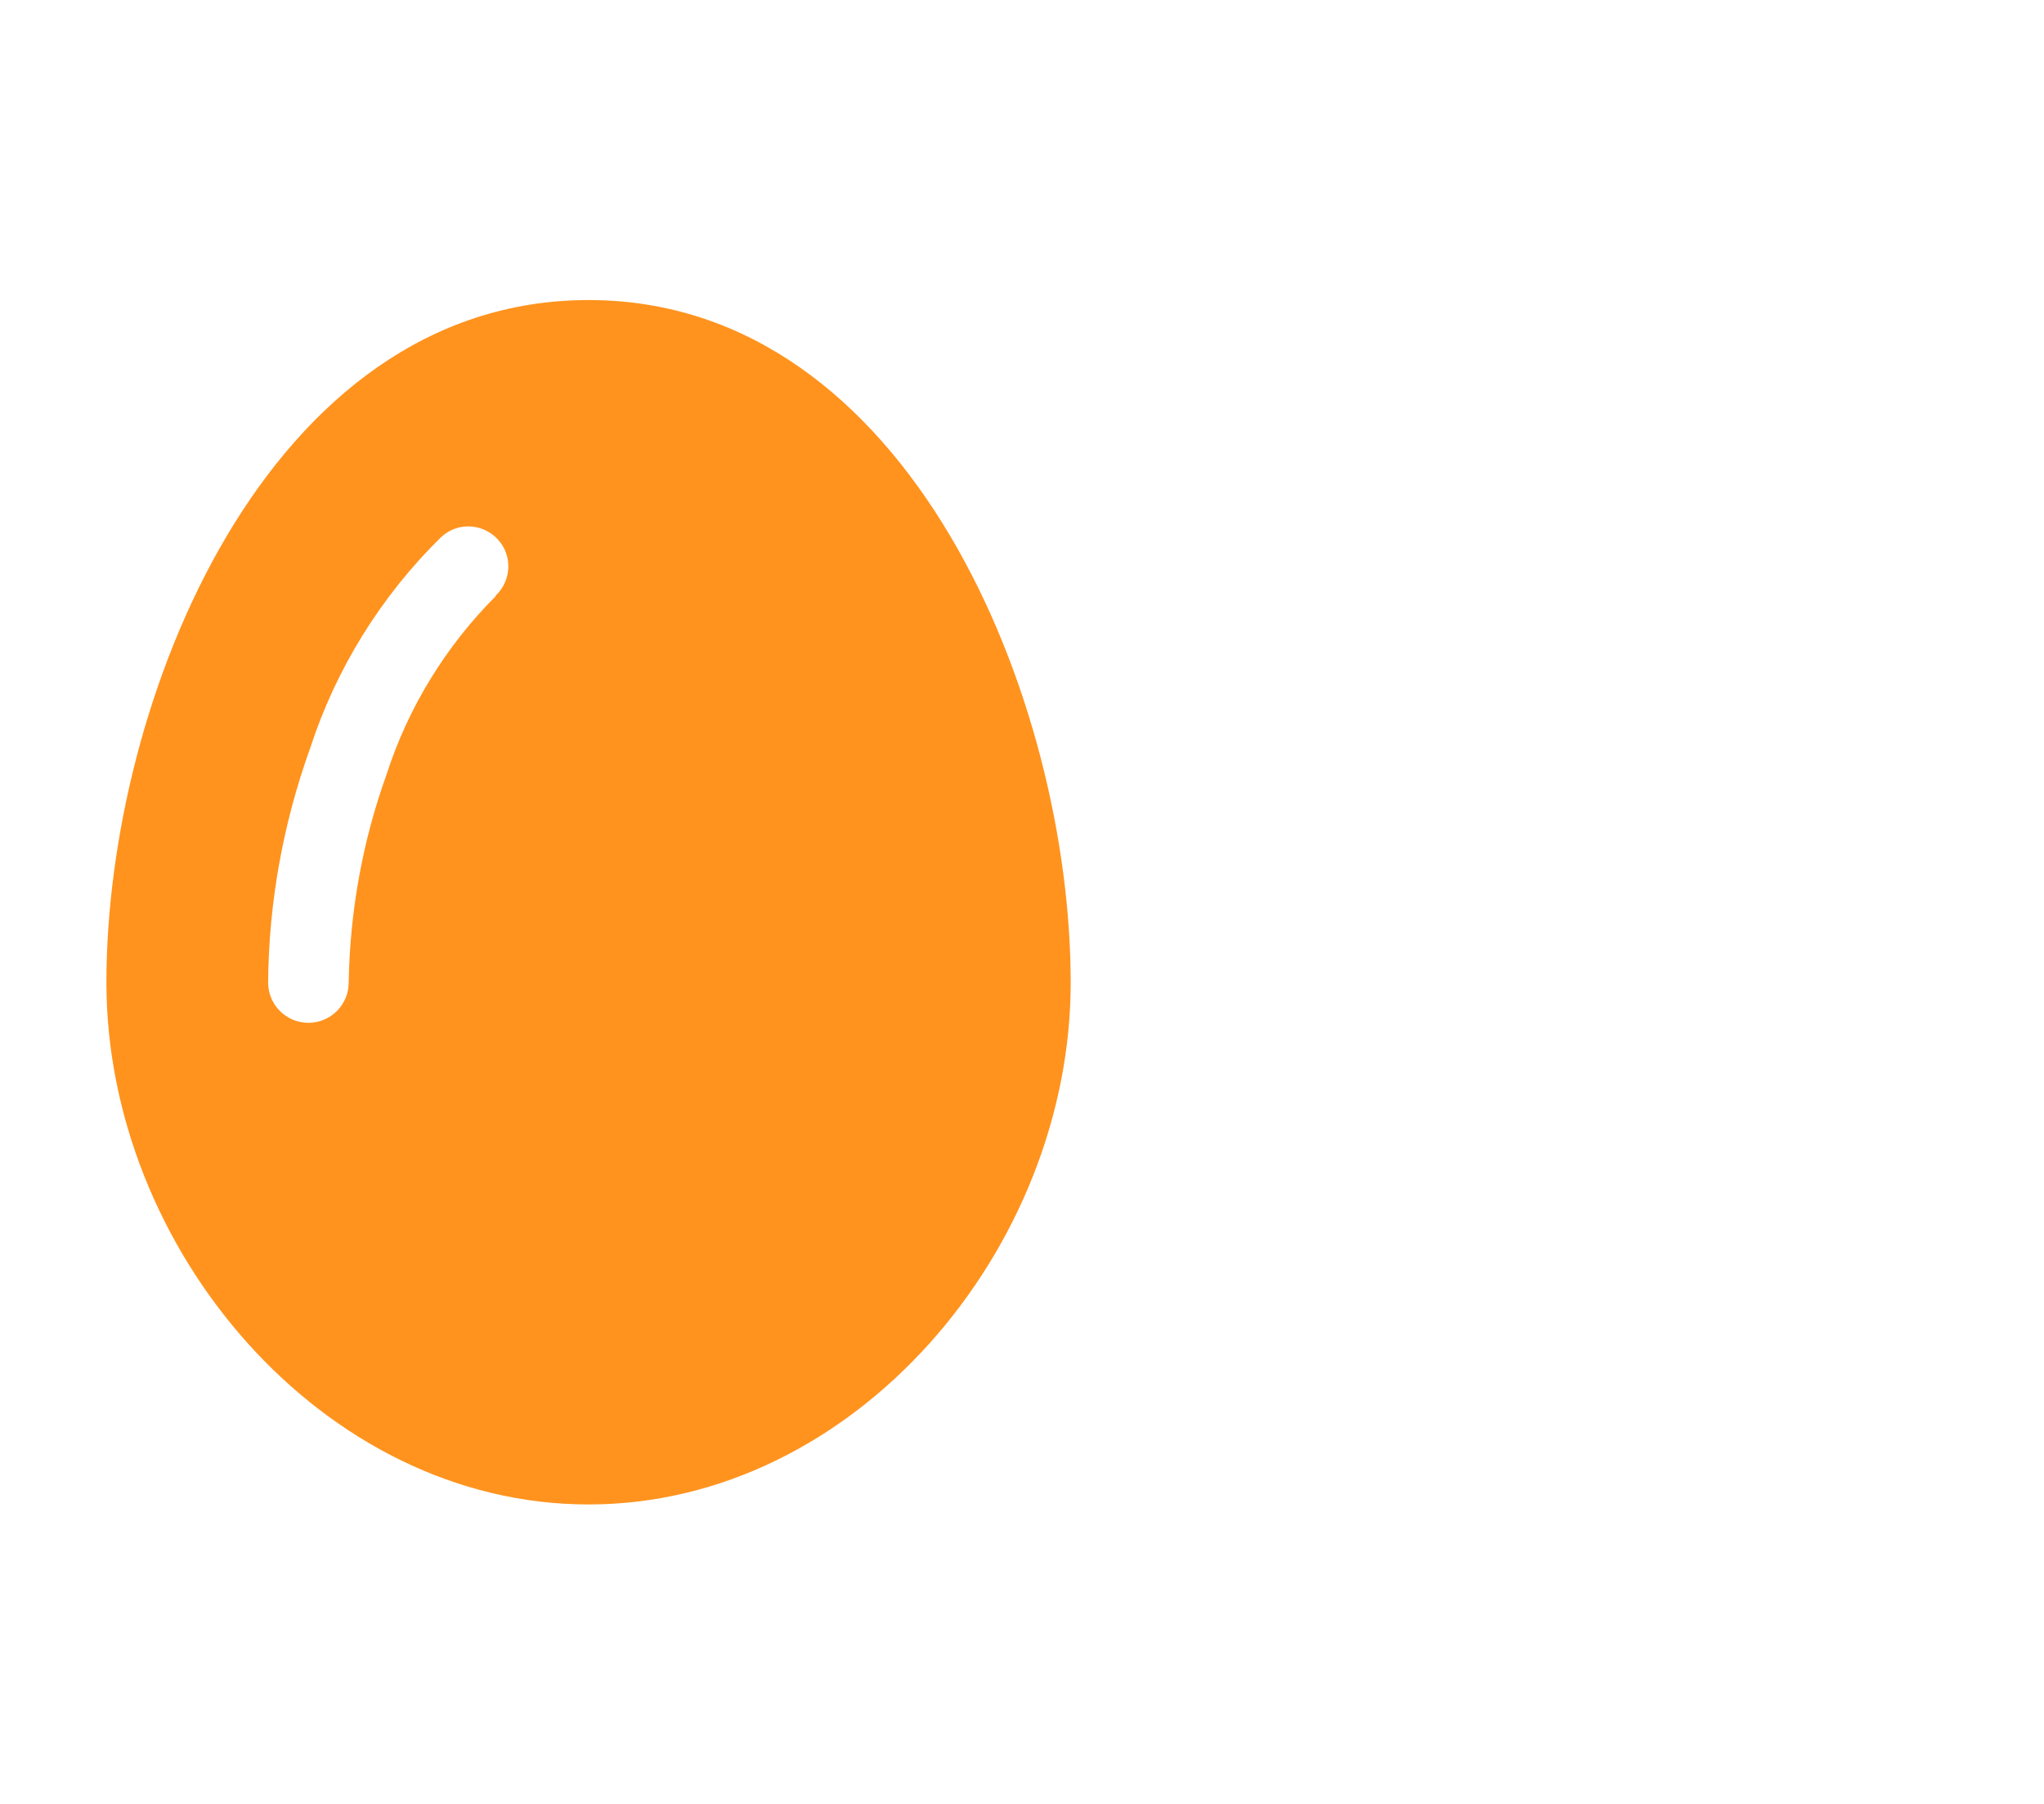 <?xml version="1.0" encoding="UTF-8"?>
<svg id="Capa_1" xmlns="http://www.w3.org/2000/svg" viewBox="0 0 34 30">
  <defs>
    <style>
      .cls-1 {
        fill: #ff931e;
      }
    </style>
  </defs>
  <path id="egg-solid" class="cls-1" d="M9.79,25.02c-4.43,0-8.02-4.26-8.02-8.68,0-4.68,2.67-11.35,8.02-11.35s8.02,6.68,8.02,11.35c0,4.43-3.59,8.68-8.02,8.68ZM8.24,9.91c.27-.25.29-.67.04-.94-.25-.27-.67-.29-.94-.04-1,.98-1.75,2.19-2.18,3.51-.45,1.25-.69,2.57-.7,3.9,0,.37.3.67.67.67s.67-.3.67-.67c.02-1.18.23-2.35.63-3.46.36-1.12.99-2.14,1.82-2.97Z"/>
</svg>